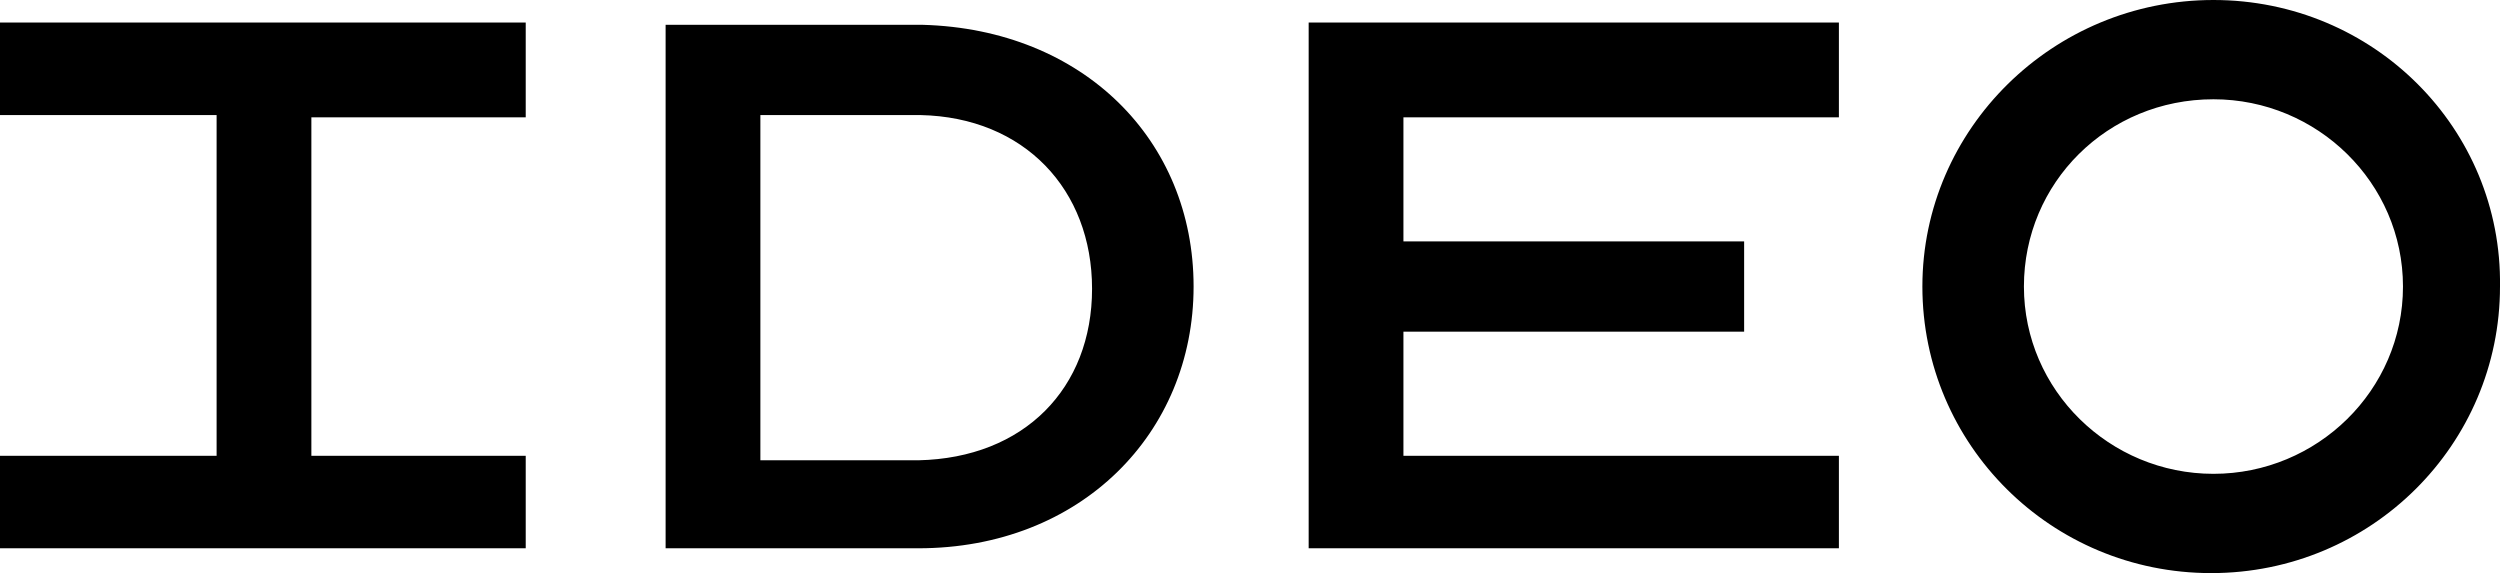 <?xml version="1.0" encoding="UTF-8"?>
<svg id="Layer_1" data-name="Layer 1" xmlns="http://www.w3.org/2000/svg" viewBox="0 0 110.8 25.4">
  <defs>
    <style>
      .cls-1 {
        stroke-width: 0px;
      }
    </style>
  </defs>
  <path class="cls-1" d="m98.1,0c-7.1,0-12.9,5.7-12.9,12.7s5.7,12.7,12.8,12.7,12.8-5.7,12.8-12.7C110.9,5.7,105.2,0,98.1,0h0ZM0,1v4.1h9.6v15.1H0v4.1h23.3v-4.1h-9.5V5.2h9.5V1H0Zm29.5,0v23.3h11.2c7.2,0,12.2-5.1,12.2-11.6S48,1.3,40.9,1.1h-11.4v-.1Zm28.5,0v23.3h23.5v-4.1h-19.3v-5.5h15.1v-4h-15.1v-5.5h19.3V1h-23.5Zm40.1,3.4c4.6,0,8.4,3.7,8.4,8.3s-3.8,8.3-8.4,8.3-8.4-3.7-8.4-8.3,3.7-8.3,8.4-8.3Zm-64.4.7h7.1c4.6.1,7.6,3.3,7.6,7.7s-3,7.5-7.7,7.6h-7s0-15.3,0-15.3Z"/>
</svg>